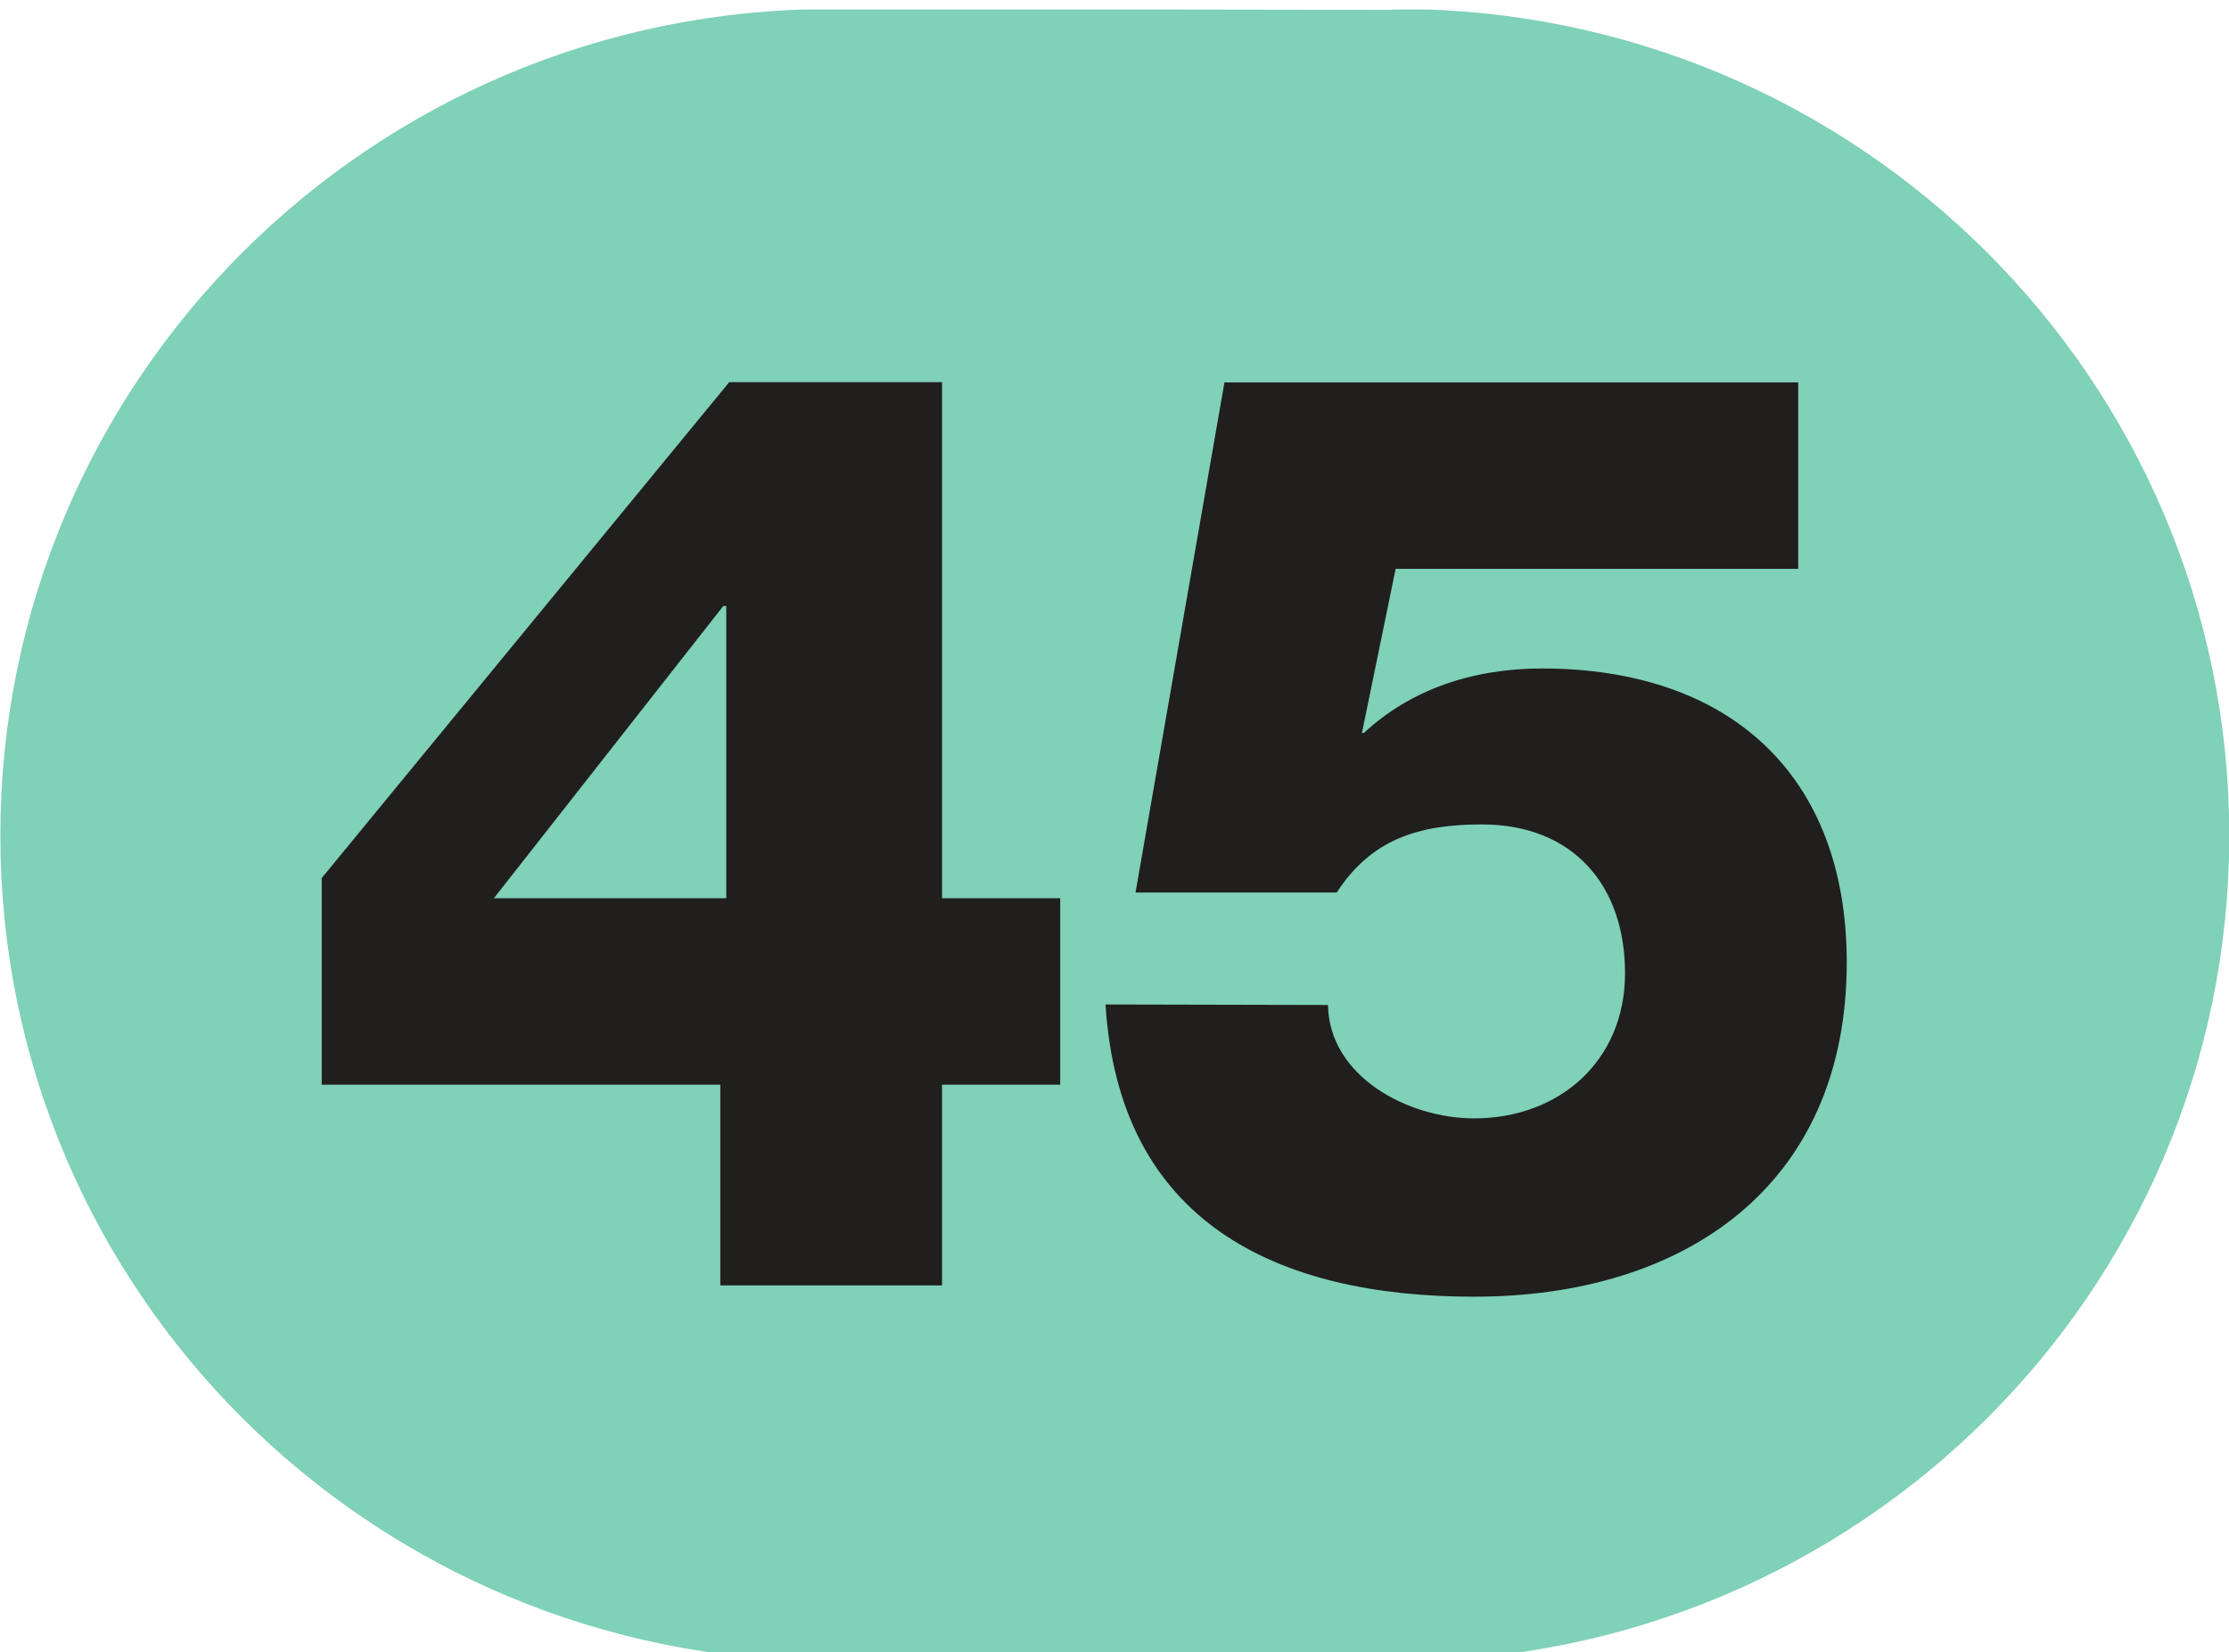 <?xml version="1.0" encoding="UTF-8" standalone="no"?>
<!-- Created with Inkscape (http://www.inkscape.org/) -->

<svg
   width="100mm"
   height="74.119mm"
   viewBox="0 0 100 74.119"
   version="1.1"
   id="svg5"
   inkscape:version="1.1.1 (c3084ef, 2021-09-22)"
   sodipodi:docname="Ligne_TPG_45.svg"
   xmlns:inkscape="http://www.inkscape.org/namespaces/inkscape"
   xmlns:sodipodi="http://sodipodi.sourceforge.net/DTD/sodipodi-0.dtd"
   xmlns="http://www.w3.org/2000/svg"
   xmlns:svg="http://www.w3.org/2000/svg">
  <sodipodi:namedview
     id="namedview7"
     pagecolor="#ffffff"
     bordercolor="#666666"
     borderopacity="1.0"
     inkscape:pageshadow="2"
     inkscape:pageopacity="0.0"
     inkscape:pagecheckerboard="0"
     inkscape:document-units="mm"
     showgrid="false"
     inkscape:zoom="0.54510988"
     inkscape:cx="41.276082"
     inkscape:cy="-75.214193"
     inkscape:window-width="1440"
     inkscape:window-height="786"
     inkscape:window-x="90"
     inkscape:window-y="25"
     inkscape:window-maximized="0"
     inkscape:current-layer="layer1"
     fit-margin-top="0"
     fit-margin-left="0"
     fit-margin-right="0"
     fit-margin-bottom="0" />
  <defs
     id="defs2">
    <clipPath
       id="clip2897">
      <path
         d="m 710.461,799.883 h 9 v 6.668 h -9 z m 0,0"
         id="path12100" />
    </clipPath>
    <clipPath
       id="clip2903">
      <path
         d="m 640.77,675.066 h 9 v 6.672 h -9 z m 0,0"
         id="path12118" />
    </clipPath>
    <clipPath
       id="clip2907">
      <path
         d="m 694.43,807.359 h 9 v 6.672 h -9 z m 0,0"
         id="path12130" />
    </clipPath>
    <clipPath
       id="clip2915">
      <path
         d="m 716.625,807.723 h 9 v 6.672 h -9 z m 0,0"
         id="path12154" />
    </clipPath>
    <clipPath
       id="clip2930">
      <path
         d="m 684.902,935.062 h 9 v 6.719 h -9 z m 0,0"
         id="path12199" />
    </clipPath>
    <clipPath
       id="clip2930-7">
      <path
         d="m 684.902,935.062 h 9 v 6.719 h -9 z m 0,0"
         id="path12199-2" />
    </clipPath>
    <clipPath
       id="clip2930-1">
      <path
         d="m 684.902,935.062 h 9 v 6.719 h -9 z m 0,0"
         id="path12199-9" />
    </clipPath>
    <clipPath
       id="clip2943">
      <path
         d="m 1149.395,676.047 h 9 v 6.719 h -9 z m 0,0"
         id="path12238" />
    </clipPath>
    <clipPath
       id="clip2953">
      <path
         d="m 1107,694.641 h 8.961 v 6.719 H 1107 Z m 0,0"
         id="path12268" />
    </clipPath>
    <clipPath
       id="clip2954">
      <path
         d="m 1106.961,694.641 h 9 v 6.719 h -9 z m 0,0"
         id="path12271" />
    </clipPath>
    <clipPath
       id="clip2950">
      <path
         d="m 1232.277,376.656 h 9 v 6.715 h -9 z m 0,0"
         id="path12259" />
    </clipPath>
    <clipPath
       id="clip2967">
      <path
         d="m 550.16,984.359 h 9 V 991 h -9 z m 0,0"
         id="path12310" />
    </clipPath>
    <clipPath
       id="clip2968">
      <path
         d="m 550.16,984.359 h 9 v 6.719 h -9 z m 0,0"
         id="path12313" />
    </clipPath>
    <clipPath
       id="clip2972">
      <path
         d="m 601.605,971.094 h 9 v 6.715 h -9 z m 0,0"
         id="path12325" />
    </clipPath>
    <clipPath
       id="clip2984">
      <path
         d="m 615.484,934.164 h 9 v 6.719 h -9 z m 0,0"
         id="path12361" />
    </clipPath>
    <clipPath
       id="clip2986">
      <path
         d="m 625.5,938.391 h 9 v 6.719 h -9 z m 0,0"
         id="path12367" />
    </clipPath>
  </defs>
  <g
     inkscape:label="Calque 1"
     inkscape:groupmode="layer"
     id="layer1"
     transform="translate(-1146.598,-1047.1)">
    <g
       id="g67581"
       transform="matrix(11.114,0,0,11.036,-5805.235,-9308.556)">
      <g
         clip-path="url(#clip2986)"
         clip-rule="nonzero"
         id="g54082">
        <path
           style="fill:#7fd1b8;fill-opacity:1;fill-rule:nonzero;stroke:none"
           d="m 631.145,938.48 c -0.004,0 -0.008,0.004 -0.008,0.004 l -2.277,-0.004 c -1.805,0 -3.266,1.465 -3.266,3.27 0,1.805 1.461,3.266 3.266,3.266 h 2.285 c 1.805,0 3.266,-1.461 3.266,-3.266 0,-1.805 -1.461,-3.27 -3.266,-3.27"
           id="path54078" />
        <path
           style="fill:none;stroke:#7fd1b8;stroke-width:0.2;stroke-linecap:butt;stroke-linejoin:miter;stroke-miterlimit:4;stroke-opacity:1"
           d="m 8.53031e-4,-0.002 c -0.004,0 -0.009,0.004 -0.009,0.004 L -2.499,-0.002 c -1.974,0 -3.572,1.602 -3.572,3.577 0,1.974 1.598,3.572 3.572,3.572 H 8.53031e-4 C 1.975,7.147 3.573,5.549 3.573,3.575 c 0,-1.974 -1.598,-3.577 -3.572,-3.577 z m 0,0"
           transform="matrix(0.914,0,0,0.914,631.144,938.482)"
           id="path54080" />
      </g>
      <path
         style="fill:#211e1e;fill-opacity:1;fill-rule:nonzero;stroke:none"
         d="m 628.434,942.004 v -1.188 h -0.012 l -0.926,1.188 z m 1.348,0 v 0.758 h -0.477 v 0.816 h -0.895 v -0.816 h -1.609 v -0.84 l 1.645,-2.016 h 0.859 v 2.098 z m 0,0"
         id="path54084" />
      <path
         style="fill:#211e1e;fill-opacity:1;fill-rule:nonzero;stroke:none"
         d="m 630.863,942.438 c 0.004,0.289 0.32,0.461 0.59,0.461 0.344,0 0.609,-0.234 0.609,-0.59 0,-0.359 -0.211,-0.605 -0.578,-0.605 -0.254,0 -0.445,0.059 -0.586,0.277 h -0.812 l 0.359,-2.074 h 2.316 v 0.758 h -1.625 L 631,941.332 h 0.008 c 0.188,-0.176 0.438,-0.262 0.719,-0.262 0.754,0 1.23,0.43 1.23,1.195 0,0.906 -0.652,1.359 -1.504,1.359 -0.801,0 -1.434,-0.305 -1.488,-1.188 z m 0,0"
         id="path54086" />
    </g>
  </g>
</svg>
